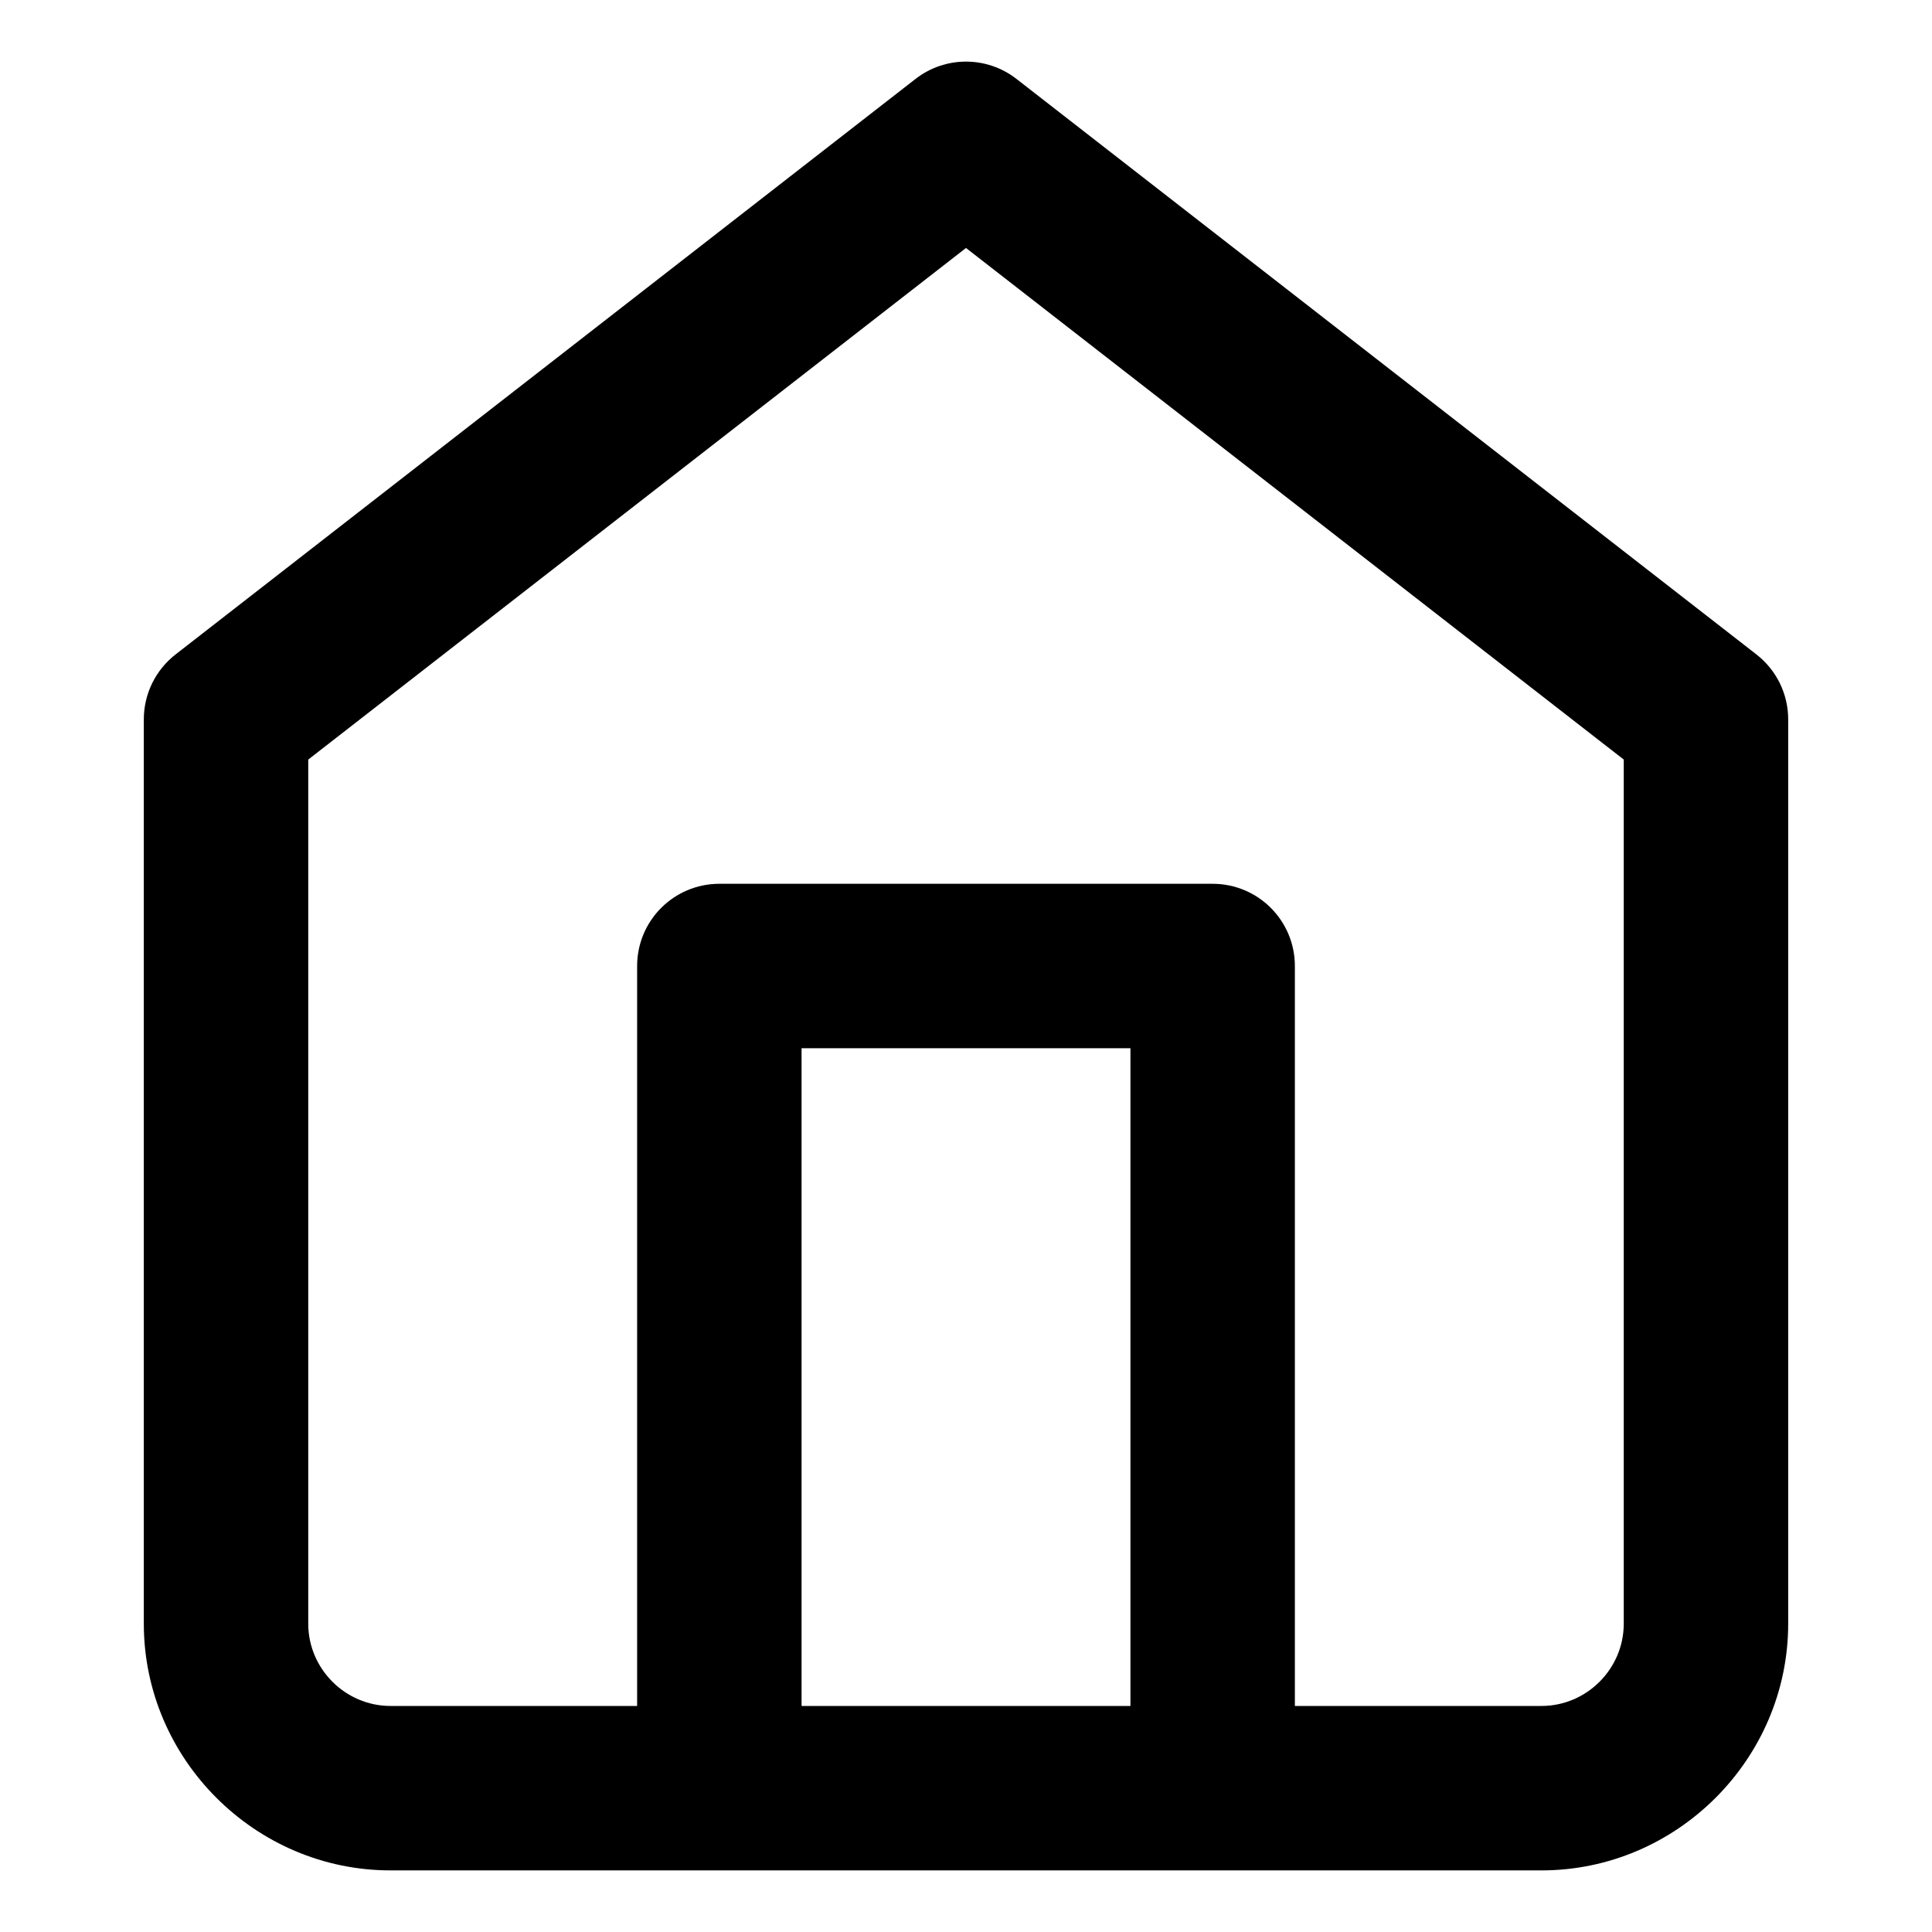 <?xml version="1.0" encoding="UTF-8" standalone="no"?><!DOCTYPE svg PUBLIC "-//W3C//DTD SVG 1.1//EN" "http://www.w3.org/Graphics/SVG/1.1/DTD/svg11.dtd"><svg width="100%" height="100%" viewBox="0 0 80 80" version="1.1" xmlns="http://www.w3.org/2000/svg" xmlns:xlink="http://www.w3.org/1999/xlink" xml:space="preserve" xmlns:serif="http://www.serif.com/" style="fill-rule:evenodd;clip-rule:evenodd;stroke-linejoin:round;stroke-miterlimit:2;"><rect id="home" x="0" y="0" width="80" height="80" style="fill:none;"/><path d="M7.27,27.099c-0.83,0.645 -1.315,1.637 -1.315,2.688l0,37.449c0,5.603 4.611,10.213 10.214,10.213l47.662,0c5.603,0 10.214,-4.61 10.214,-10.213l-0,-37.449c-0,-1.051 -0.485,-2.043 -1.315,-2.688l-30.64,-23.831c-1.229,-0.956 -2.951,-0.956 -4.18,-0l-30.64,23.831Zm46.348,43.541l10.213,0c1.868,0 3.405,-1.537 3.405,-3.404c-0,-0 -0,-35.784 -0,-35.784c-0,-0 -27.236,-21.184 -27.236,-21.184l-27.236,21.184l0,35.784c0,1.867 1.537,3.404 3.405,3.404l10.213,0l0,-30.64c0,-1.88 1.524,-3.404 3.405,-3.404l20.426,-0c1.881,-0 3.405,1.524 3.405,3.404l-0,30.64Zm-20.427,0l13.618,0l-0,-27.236c-0,0 -13.618,0 -13.618,0l0,27.236Z"/></svg>